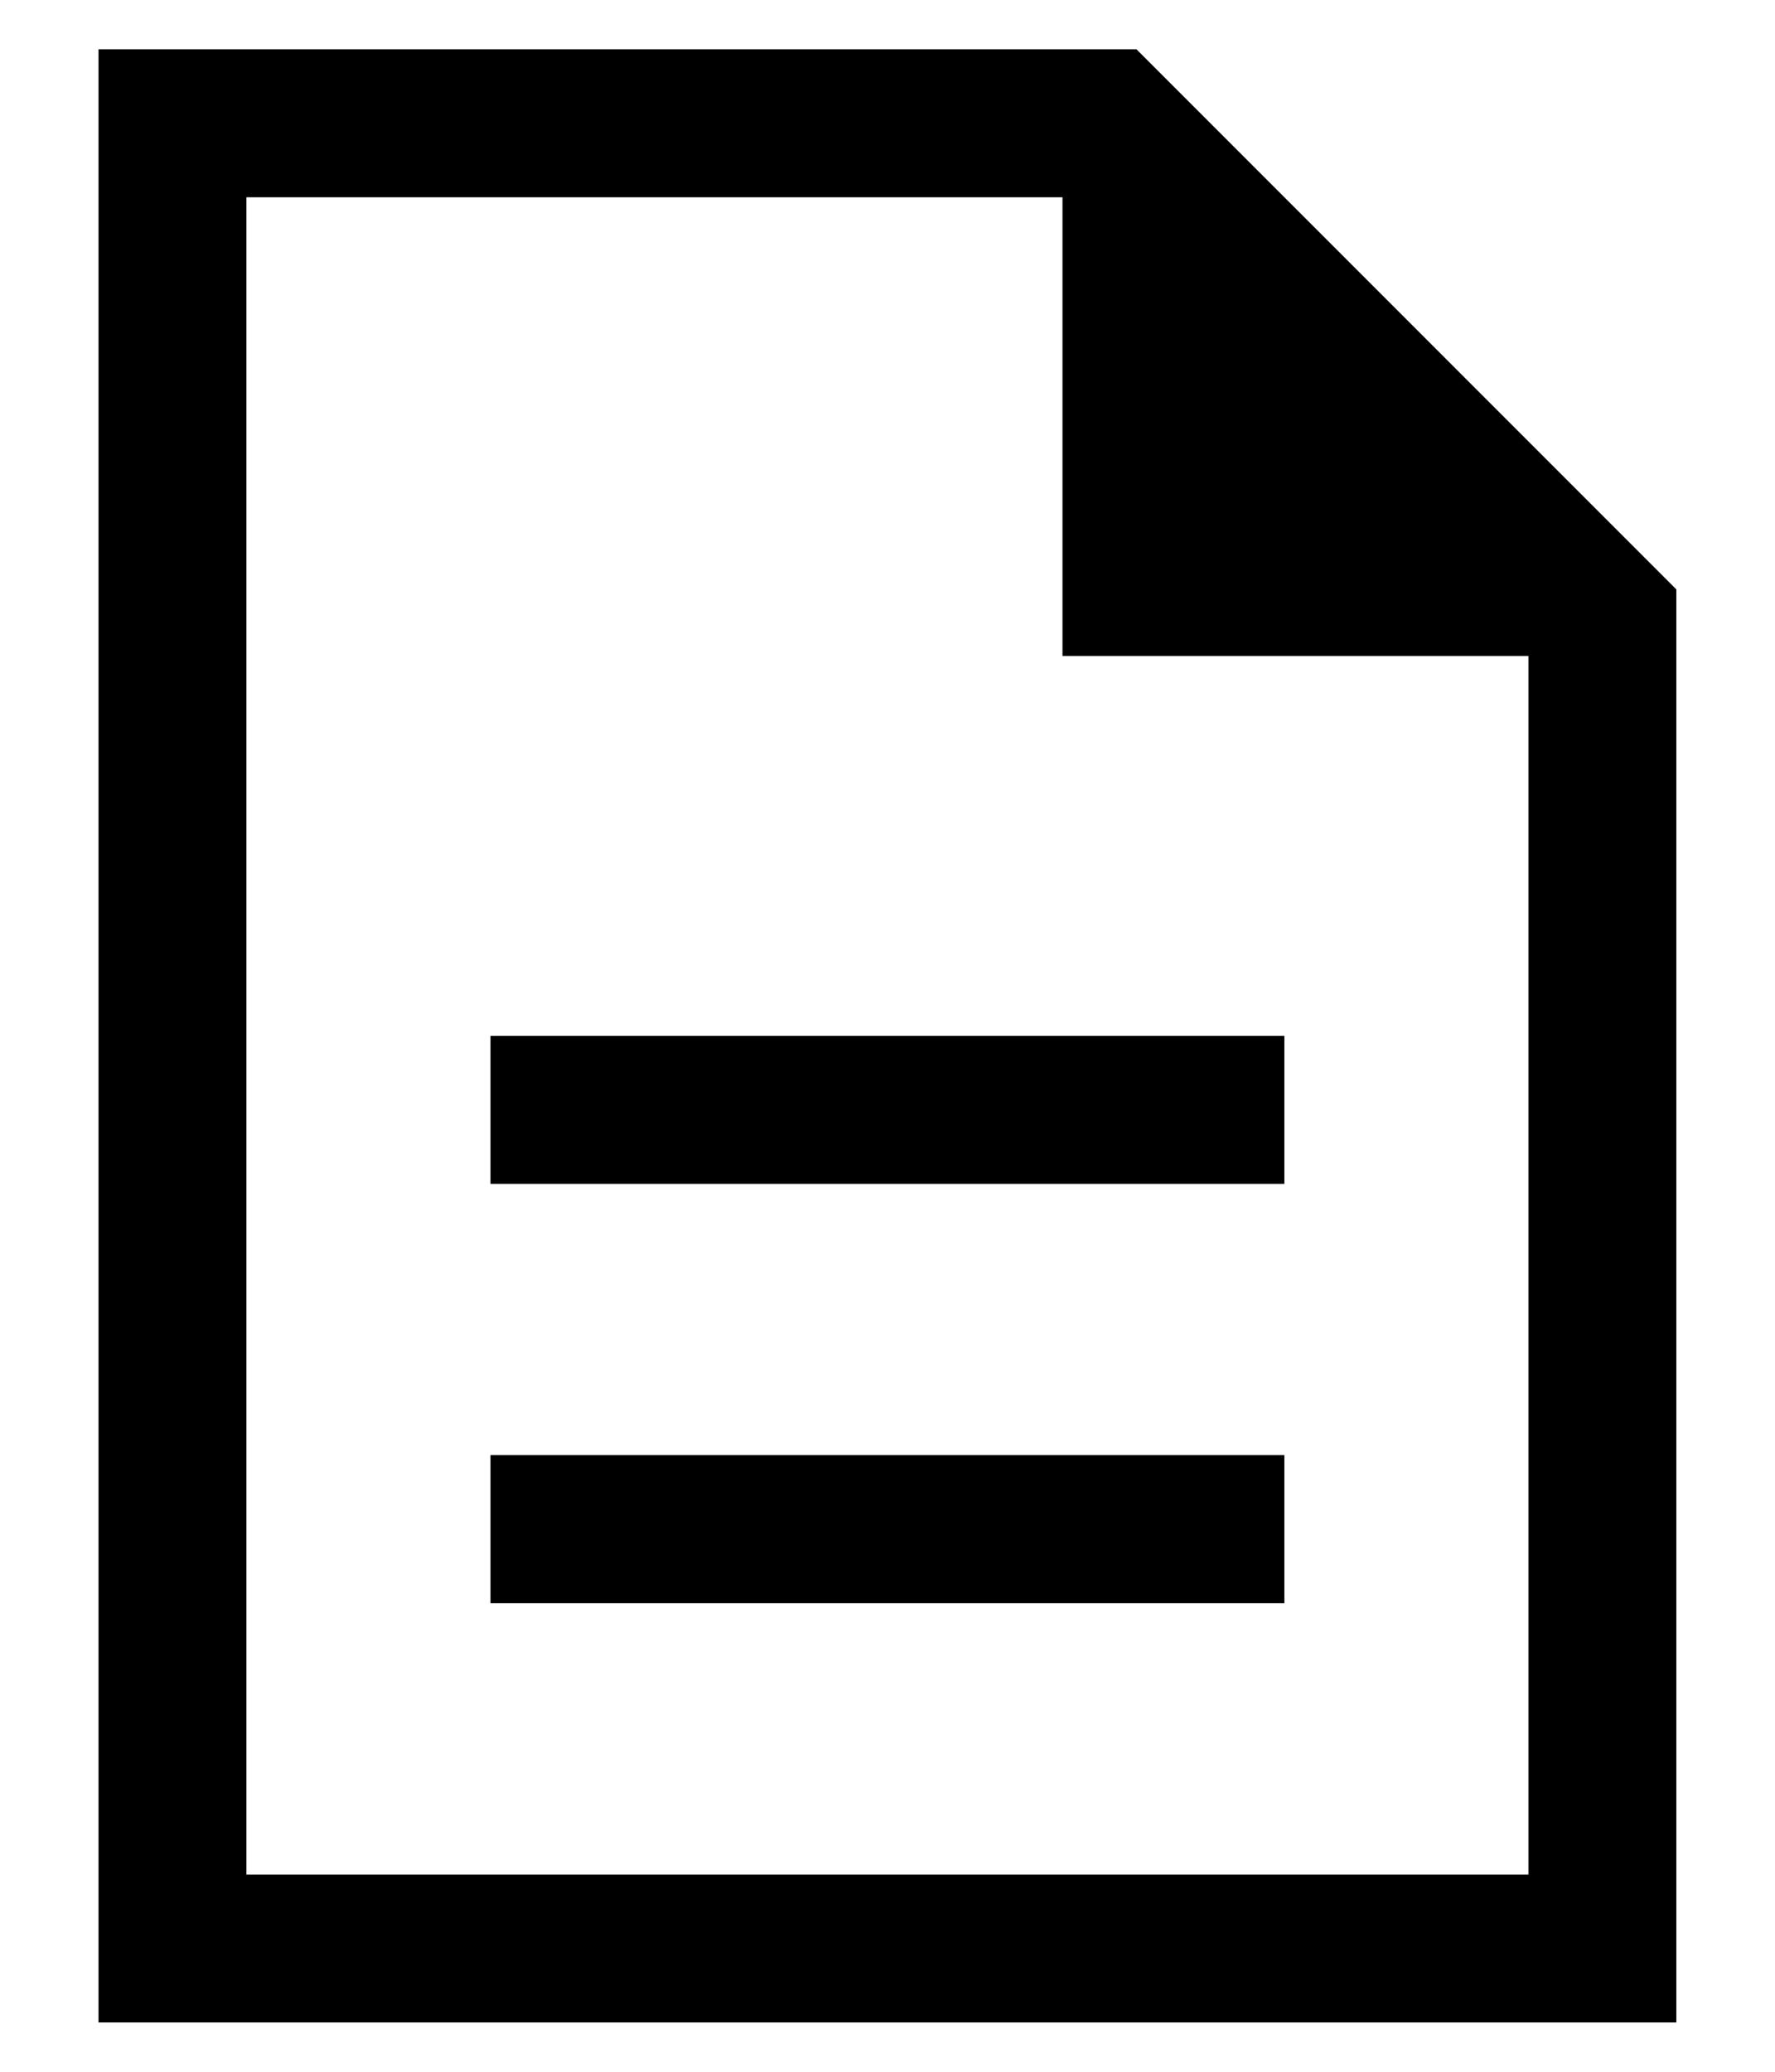 <svg width="12" height="14" viewBox="0 0 12 14" fill="none" xmlns="http://www.w3.org/2000/svg">
<path d="M3.316 10.833H8.683V9.833H3.316V10.833ZM3.316 8H8.683V7H3.316V8ZM0.666 13.667V0.333H7.683L11.333 3.983V13.667H0.666ZM7.183 4.433V1.333H1.666V12.667H10.333V4.433H7.183Z" fill="black"/>
</svg>
